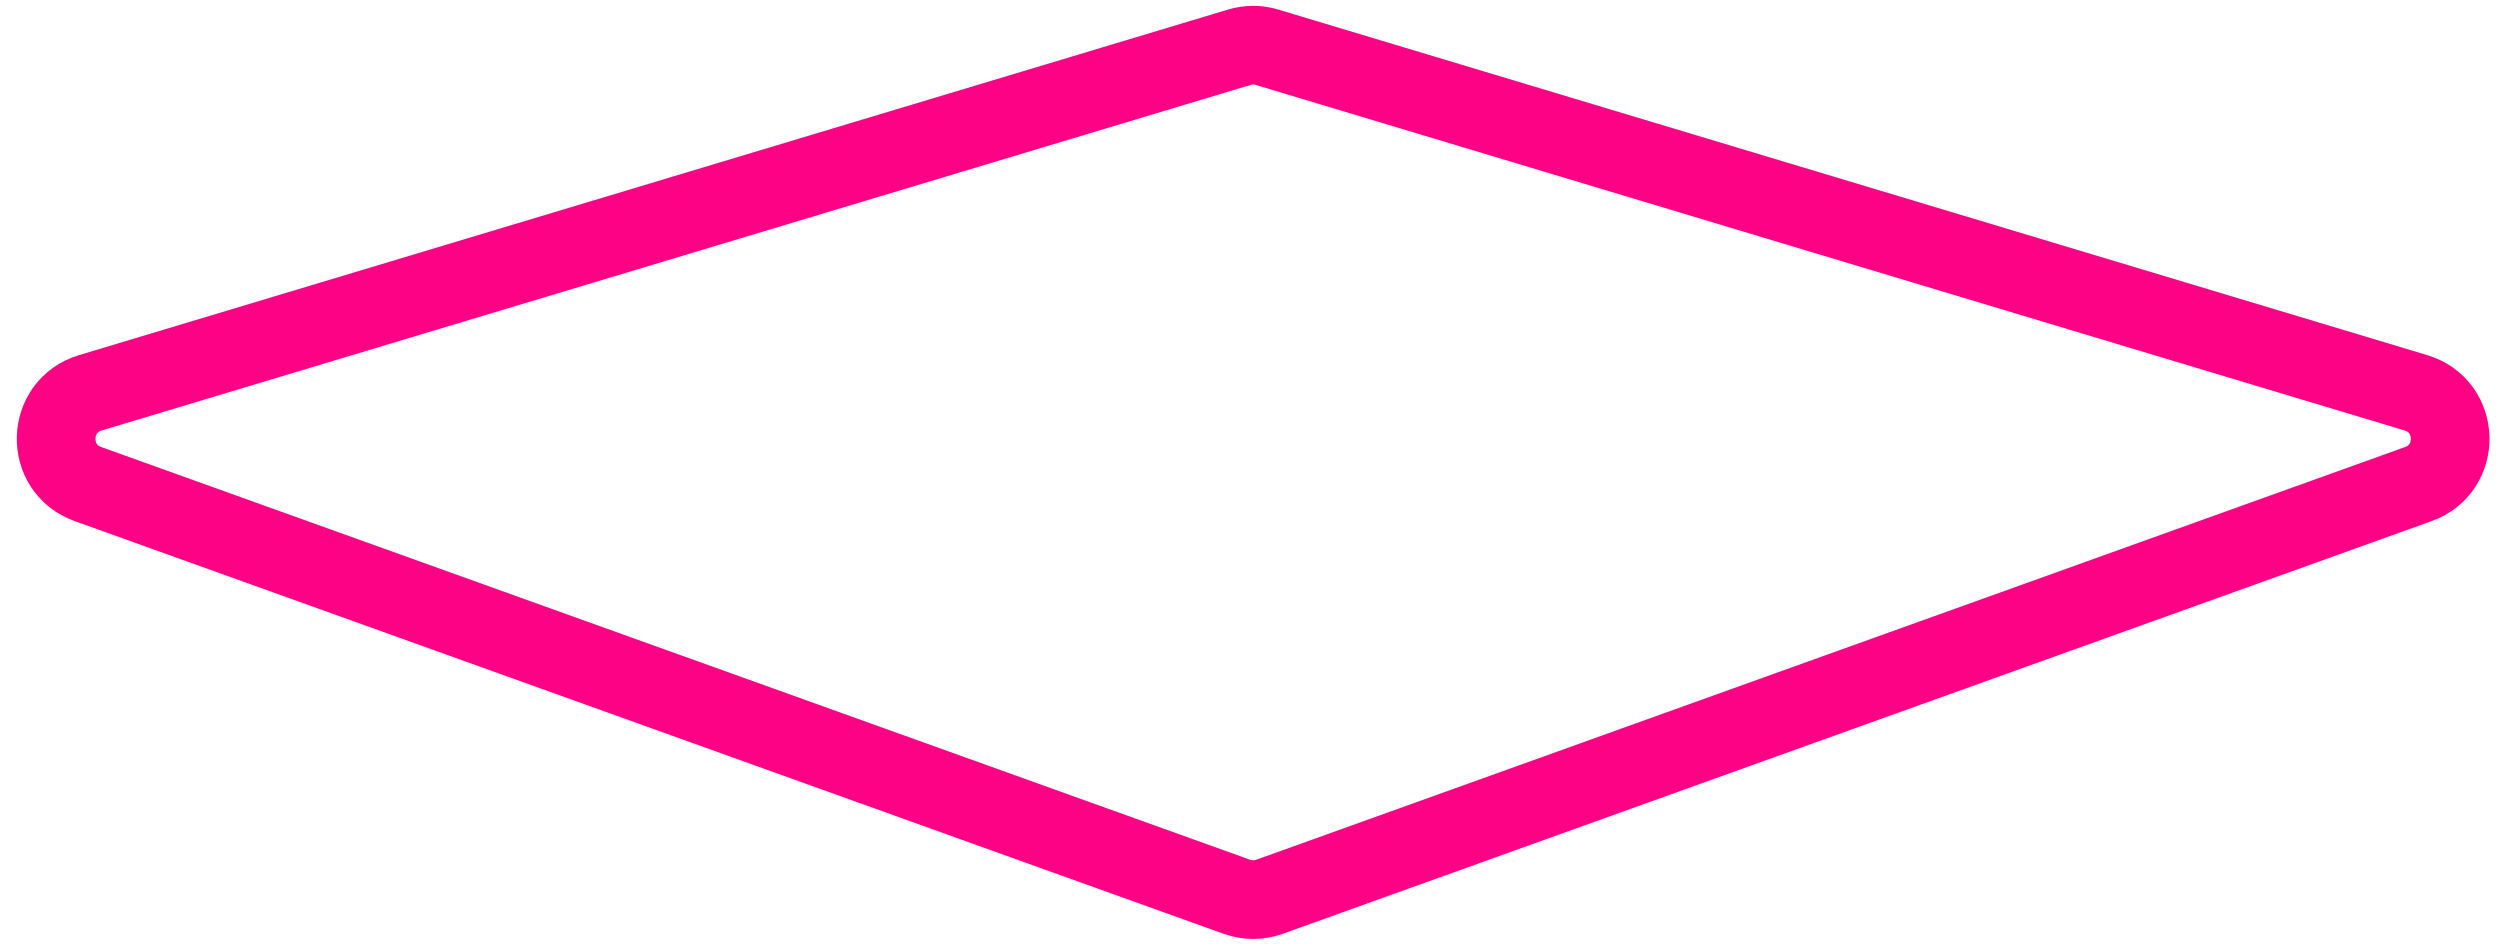 <?xml version="1.0" encoding="UTF-8"?> <svg xmlns="http://www.w3.org/2000/svg" width="143" height="54" viewBox="0 0 143 54" fill="none"> <path d="M5.032 27.689C2.536 26.793 2.63 23.231 5.169 22.468L70.888 2.703C71.405 2.547 71.956 2.547 72.472 2.703L138.191 22.468C140.73 23.231 140.824 26.793 138.329 27.689L72.61 51.296C72.009 51.512 71.352 51.512 70.751 51.296L5.032 27.689Z" stroke="#FE0286" stroke-width="4.5"></path> </svg> 